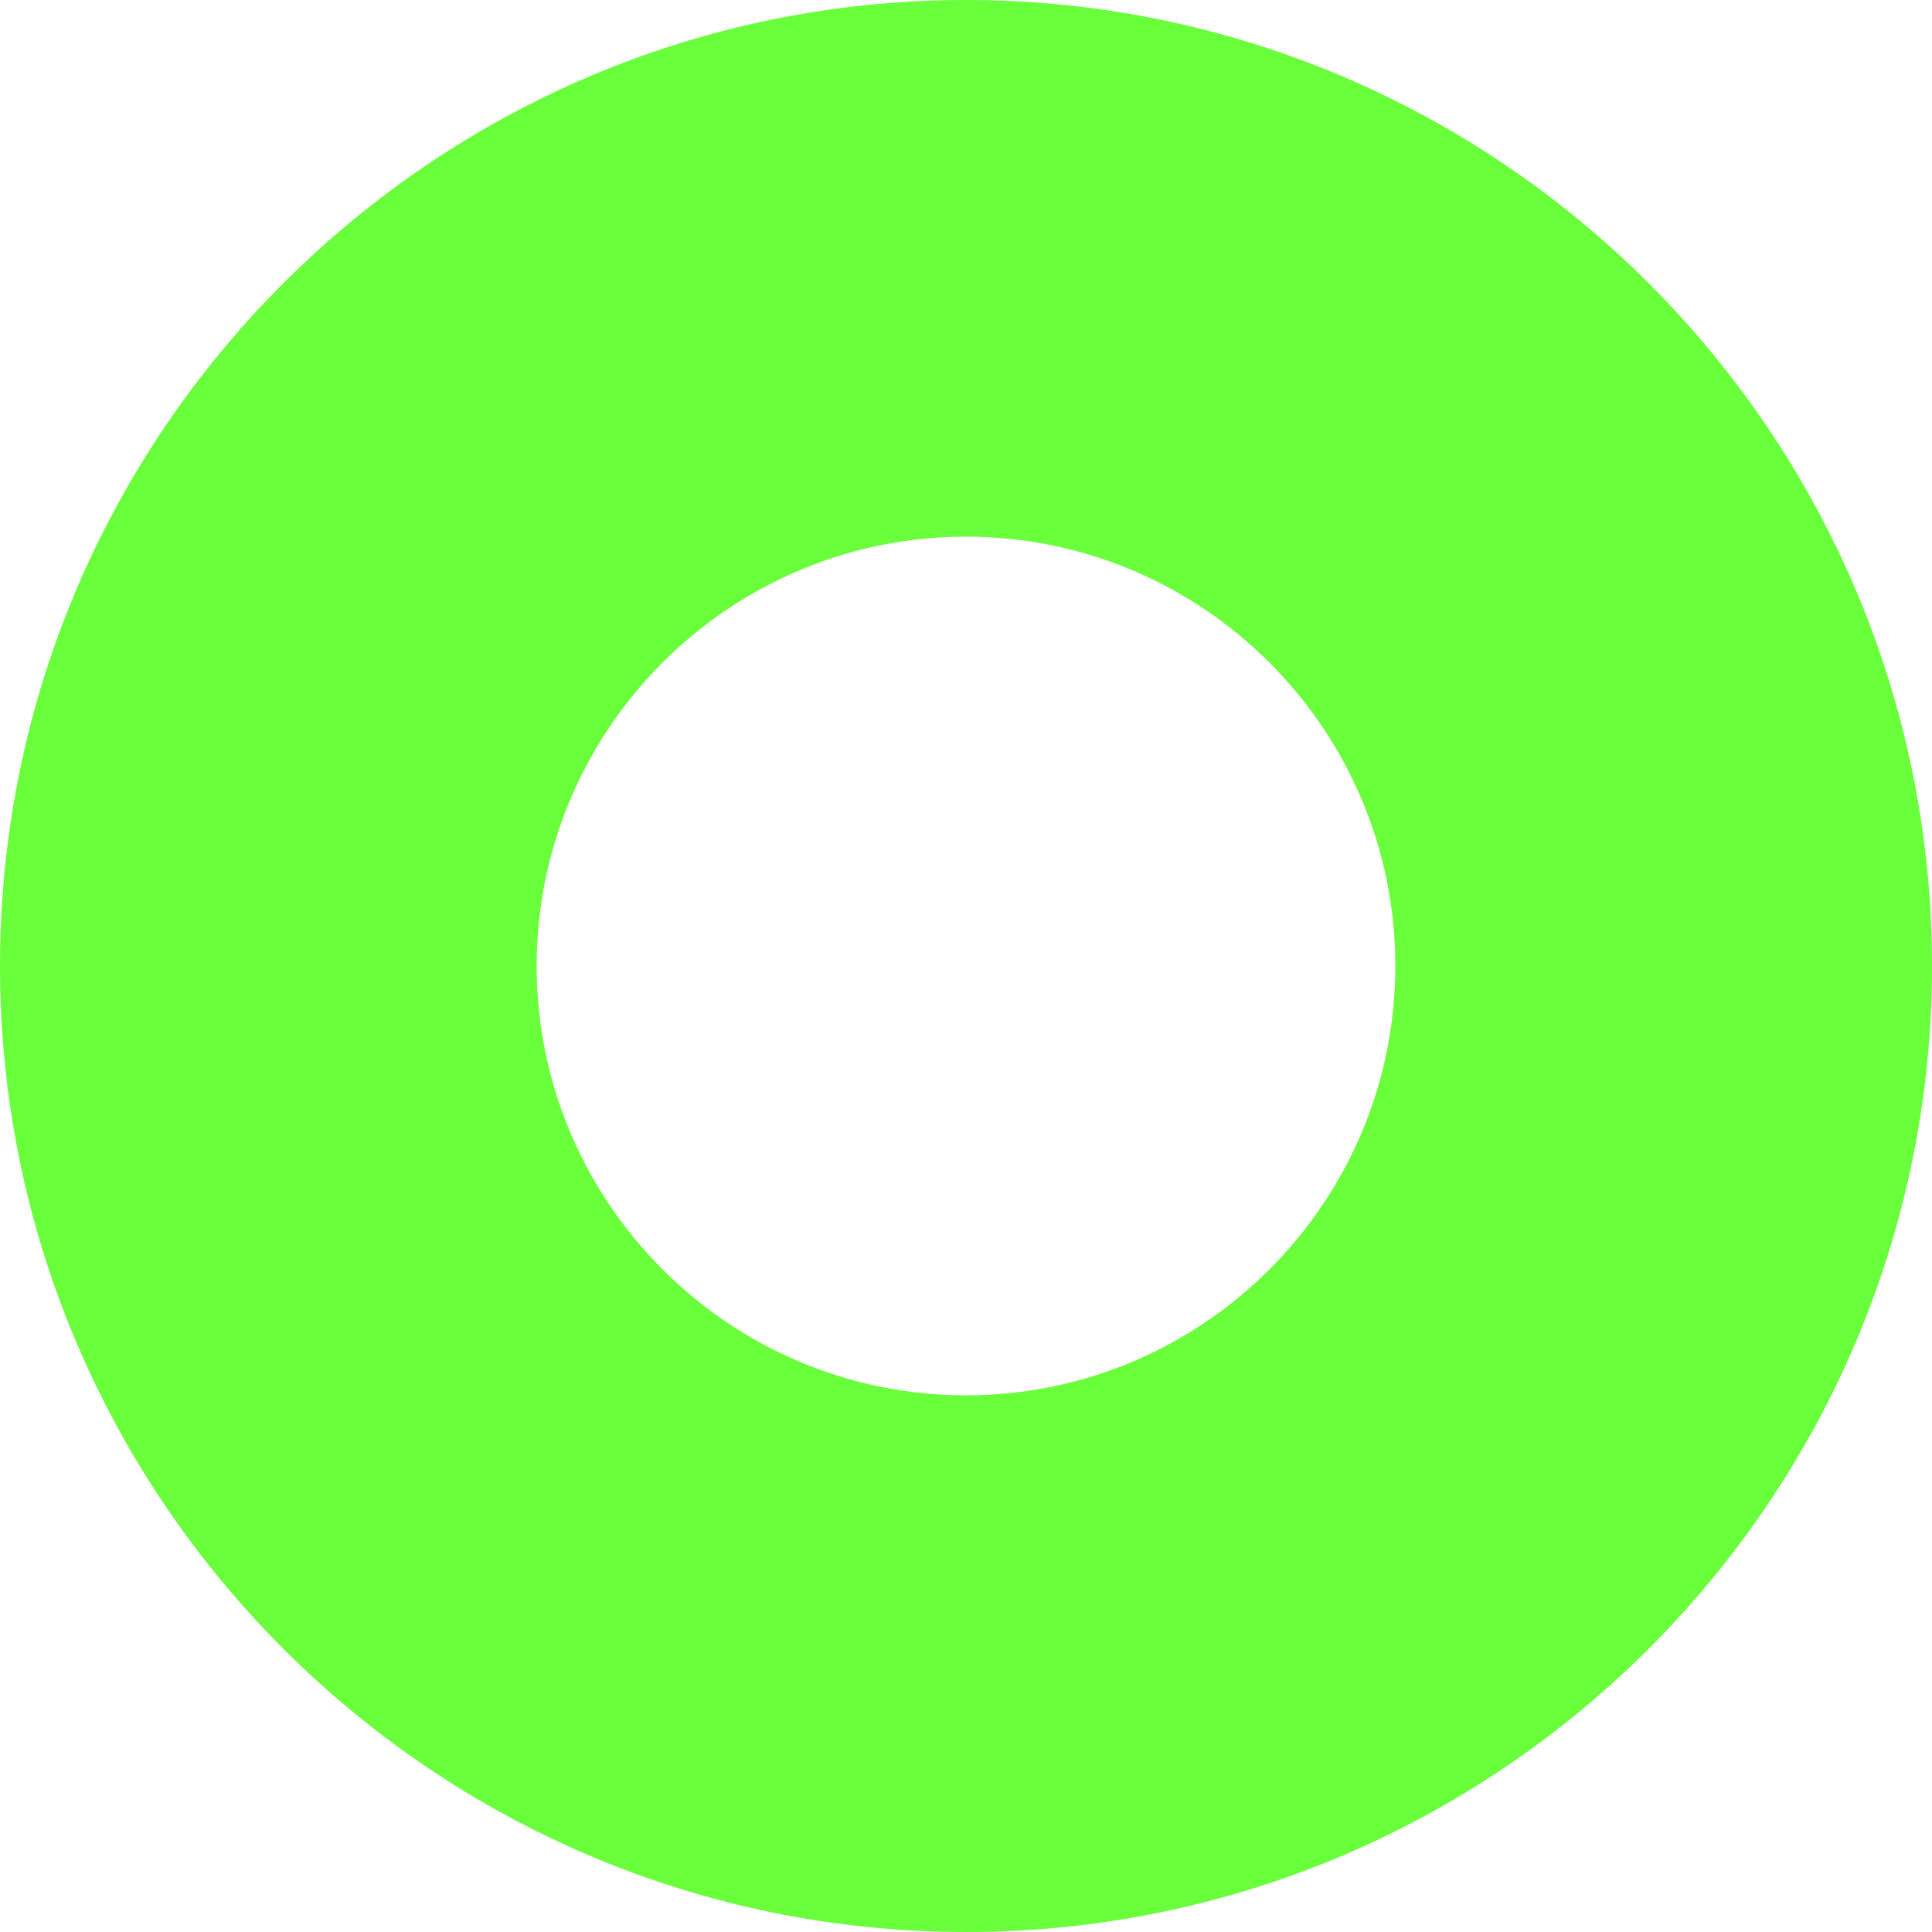 <?xml version="1.0" encoding="utf-8"?>
<svg xmlns="http://www.w3.org/2000/svg" fill="none" height="100%" overflow="visible" preserveAspectRatio="none" style="display: block;" viewBox="0 0 40 40" width="100%">
<path d="M40 20C40 31.027 31.027 40 20 40C8.973 40 0 31.027 0 20C0 8.973 8.973 0 20 0C31.027 0 40 8.973 40 20ZM11.111 20C11.111 24.901 15.099 28.889 20 28.889C24.901 28.889 28.889 24.901 28.889 20C28.889 15.099 24.901 11.111 20 11.111C15.099 11.111 11.111 15.099 11.111 20Z" fill="#69FF3B" id="IllustUpper"/>
</svg>